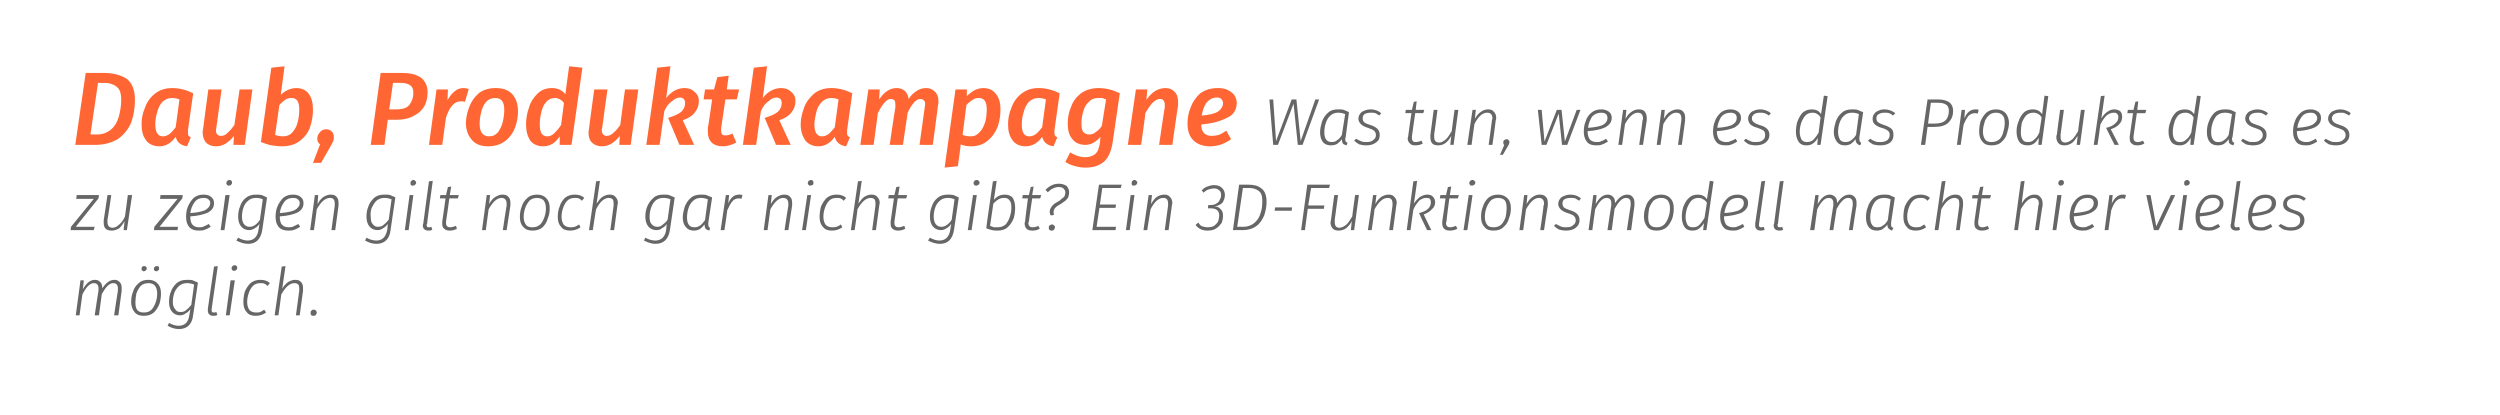 <?xml version="1.0" standalone="no"?><!DOCTYPE svg PUBLIC "-//W3C//DTD SVG 1.1//EN" "http://www.w3.org/Graphics/SVG/1.1/DTD/svg11.dtd"><svg xmlns="http://www.w3.org/2000/svg" version="1.1" width="528px" height="87.7px" viewBox="0 0 528 87.7"><desc>Daub, Produktkampagne Was tun, wenn es das Produkt das es zu zeigen gilt noch gar nicht gibt? Ein 3D Funktionsmodell ...</desc><defs/><g id="Polygon55642"><path d="m24.2 59.1c.5 0 .8.2 1.1.5c.3.3.4.7.4 1.3c0 .1 0 .3 0 .5c0-.04-.7 5.2-.7 5.2l-.9 0c0 0 .77-5.17.8-5.2c0-.2 0-.3 0-.5c0-.7-.3-1.1-1-1.1c-.4 0-.8.2-1.2.6c-.4.4-.8 1-1.2 1.7c-.02.05-.6 4.5-.6 4.5l-.9 0c0 0 .77-5.17.8-5.2c0-.2 0-.3 0-.5c0-.7-.3-1.1-1-1.1c-.4 0-.8.2-1.2.6c-.4.4-.8 1-1.2 1.8c-.02-.01-.6 4.4-.6 4.4l-.8 0l1-7.4l.7 0c0 0-.21 1.85-.2 1.9c.8-1.4 1.6-2 2.6-2c.5 0 .8.2 1.1.5c.3.3.4.7.4 1.3c.8-1.2 1.6-1.8 2.6-1.8c0 0 0 0 0 0zm6.2 7.6c-.9 0-1.5-.2-2-.8c-.4-.5-.7-1.2-.7-2.1c0-.7.1-1.5.4-2.2c.2-.7.6-1.3 1.2-1.8c.5-.5 1.2-.7 2.1-.7c.8 0 1.5.3 1.9.8c.5.5.7 1.2.7 2.1c0 .7-.1 1.4-.3 2.1c-.3.8-.7 1.4-1.2 1.9c-.6.5-1.3.7-2.1.7c0 0 0 0 0 0zm0-.7c.7 0 1.2-.2 1.6-.6c.4-.4.7-1 .9-1.6c.2-.6.3-1.2.3-1.8c0-.8-.2-1.3-.5-1.7c-.3-.3-.7-.5-1.3-.5c-.7 0-1.3.2-1.7.6c-.4.5-.7 1-.9 1.6c-.1.6-.2 1.2-.2 1.8c0 .8.1 1.3.4 1.7c.4.4.8.5 1.4.5c0 0 0 0 0 0zm0-8.7c-.2 0-.3-.1-.4-.2c-.1 0-.1-.2-.1-.3c0-.2 0-.3.1-.4c.1-.2.3-.2.5-.2c.1 0 .2 0 .3.1c.1.1.2.2.2.4c0 .2-.1.3-.2.4c-.1.1-.3.2-.4.2c0 0 0 0 0 0zm2.6 0c-.1 0-.3-.1-.4-.2c-.1 0-.1-.2-.1-.3c0-.2 0-.3.2-.4c.1-.2.2-.2.4-.2c.2 0 .3 0 .4.1c.1.1.1.2.1.4c0 .2 0 .3-.2.4c-.1.1-.2.2-.4.2c0 0 0 0 0 0zm6.5 1.8c.4 0 .9 0 1.2.1c.4.2.8.3 1.1.5c0 0-1 6.8-1 6.8c-.2 2-1.3 3-3 3c-.9 0-1.7-.3-2.4-.7c0 0 .3-.6.3-.6c.7.4 1.4.6 2 .6c1.4 0 2.1-.8 2.3-2.3c0 0 .2-1.2.2-1.2c-.3.4-.6.7-1 .9c-.4.3-.8.4-1.2.4c-.7 0-1.3-.3-1.7-.8c-.4-.5-.6-1.2-.6-2c0-.8.1-1.5.4-2.2c.2-.7.7-1.3 1.2-1.8c.6-.5 1.3-.7 2.2-.7c0 0 0 0 0 0zm0 .7c-.7 0-1.2.2-1.7.6c-.4.4-.8.9-1 1.5c-.2.6-.3 1.2-.3 1.9c0 .7.2 1.2.5 1.5c.2.4.6.6 1.1.6c.5 0 .9-.1 1.2-.4c.4-.3.7-.6 1.1-1.1c0 0 .6-4.3.6-4.3c-.5-.2-1-.3-1.5-.3c0 0 0 0 0 0zm5.2 5.5c0 .1 0 .1 0 .2c0 .2 0 .3.1.4c.1.1.2.1.3.1c.2 0 .4 0 .6-.1c0 0 .2.6.2.6c-.3.2-.6.2-.9.2c-.3 0-.6-.1-.8-.3c-.2-.2-.3-.4-.3-.8c0-.1 0-.2 0-.4c0 .01 1.3-8.9 1.3-8.9l.8-.1c0 0-1.32 9.14-1.3 9.1zm4.9-6.1l-1.1 7.4l-.8 0l1-7.4l.9 0zm-.1-2c-.2 0-.3 0-.4-.1c-.1-.1-.2-.3-.2-.4c0-.2.1-.4.2-.5c.1-.1.3-.2.5-.2c.1 0 .3.1.4.2c.1.1.1.2.1.4c0 .1 0 .3-.2.4c-.1.1-.2.2-.4.2c0 0 0 0 0 0zm5.5 1.9c.8 0 1.5.2 2 .7c0 0-.5.6-.5.6c-.2-.2-.4-.4-.7-.5c-.2-.1-.5-.1-.8-.1c-.7 0-1.2.2-1.6.6c-.4.4-.7 1-.9 1.6c-.2.6-.3 1.2-.3 1.8c0 .7.2 1.3.5 1.7c.3.3.8.5 1.3.5c.4 0 .7 0 1-.1c.2-.1.5-.3.8-.5c0 0 .4.6.4.6c-.7.5-1.4.7-2.2.7c-.8 0-1.5-.2-1.9-.8c-.5-.5-.7-1.2-.7-2.1c0-.7.1-1.5.3-2.2c.3-.7.7-1.3 1.2-1.8c.6-.5 1.3-.7 2.1-.7c0 0 0 0 0 0zm7.3 0c.6 0 1 .1 1.3.5c.3.3.4.7.4 1.3c0 .1 0 .3 0 .5c0-.02-.7 5.2-.7 5.2l-.8 0c0 0 .69-5.17.7-5.2c0-.1 0-.2 0-.4c0-.5-.1-.8-.2-.9c-.2-.2-.5-.3-.8-.3c-1 0-1.9.8-2.8 2.4c.04-.01-.6 4.4-.6 4.4l-.8 0l1.5-10.3l.8-.1c0 0-.7 4.83-.7 4.8c.3-.6.8-1.1 1.2-1.4c.5-.3 1-.5 1.5-.5c0 0 0 0 0 0zm3.9 7.6c-.2 0-.4 0-.5-.2c-.1-.1-.1-.2-.1-.4c0-.2 0-.4.2-.5c.1-.2.3-.2.5-.2c.2 0 .3 0 .4.2c.1.1.2.2.2.4c0 .2-.1.4-.2.5c-.2.2-.3.2-.5.2c0 0 0 0 0 0z" stroke="none" fill="#666666"/></g><g id="Polygon55641"><path d="m20.9 41.2l-.1.7l-4.8 6l4 0l-.2.7l-4.9 0l.1-.7l4.8-5.9l-3.7 0l.1-.8l4.7 0zm2.7 7.5c-.5 0-1-.1-1.3-.4c-.3-.3-.4-.8-.4-1.3c0-.2 0-.4 0-.5c.03-.04.8-5.3.8-5.3l.8 0c0 0-.76 5.23-.8 5.2c0 .1 0 .3 0 .5c0 .8.4 1.2 1.1 1.2c.5 0 1-.3 1.4-.7c.5-.4.9-1 1.2-1.7c.01.03.6-4.5.6-4.5l.9 0l-1.1 7.4l-.7 0c0 0 .24-1.89.2-1.9c-.3.6-.7 1.1-1.1 1.5c-.5.3-1 .5-1.6.5c0 0 0 0 0 0zm15-7.5l-.1.7l-4.8 6l3.9 0l-.1.7l-5 0l.1-.7l4.9-5.9l-3.7 0l.1-.8l4.7 0zm6.6 1.7c0 .9-.4 1.5-1.3 2c-.9.4-2.1.7-3.7.8c0 0 0 .1 0 .1c0 .7.1 1.3.5 1.7c.3.3.7.5 1.3.5c.4 0 .8 0 1.1-.2c.3-.1.6-.3 1-.5c0 0 .4.6.4.6c-.4.2-.8.5-1.2.6c-.4.2-.9.2-1.3.2c-.9 0-1.5-.2-2-.7c-.5-.6-.7-1.3-.7-2.2c0-.8.1-1.5.4-2.2c.3-.7.7-1.3 1.2-1.8c.6-.5 1.3-.7 2.1-.7c.7 0 1.3.2 1.6.5c.4.3.6.7.6 1.3c0 0 0 0 0 0zm-2.2-1.1c-.8 0-1.5.3-1.9.9c-.5.7-.8 1.4-.9 2.3c1.4-.1 2.4-.3 3.1-.6c.7-.4 1.1-.9 1.1-1.5c0-.3-.1-.6-.4-.8c-.2-.2-.5-.3-1-.3c0 0 0 0 0 0zm5.5-.6l-1.1 7.4l-.8 0l1-7.4l.9 0zm-.1-2c-.2 0-.3 0-.4-.1c-.1-.1-.2-.3-.2-.4c0-.2.1-.4.2-.5c.1-.1.3-.2.5-.2c.1 0 .3.1.4.2c.1.1.1.2.1.4c0 .1 0 .3-.2.4c-.1.1-.2.2-.4.2c0 0 0 0 0 0zm5.7 1.9c.4 0 .8 0 1.2.1c.4.2.7.3 1.1.5c0 0-1 6.8-1 6.8c-.3 2-1.3 3-3 3c-.9 0-1.7-.3-2.5-.7c0 0 .4-.6.4-.6c.7.4 1.4.6 2 .6c1.3 0 2.1-.8 2.3-2.3c0 0 .2-1.2.2-1.2c-.3.4-.6.7-1 .9c-.4.3-.8.4-1.2.4c-.7 0-1.3-.3-1.7-.8c-.4-.5-.6-1.2-.6-2c0-.8.1-1.5.4-2.2c.2-.7.6-1.3 1.2-1.8c.6-.5 1.3-.7 2.2-.7c0 0 0 0 0 0zm0 .7c-.7 0-1.3.2-1.7.6c-.5.4-.8.9-1 1.5c-.2.6-.3 1.2-.3 1.9c0 .7.2 1.2.4 1.5c.3.4.7.6 1.2.6c.4 0 .8-.1 1.2-.4c.4-.3.7-.6 1-1.1c0 0 .6-4.3.6-4.3c-.4-.2-.9-.3-1.4-.3c0 0 0 0 0 0zm10 1.1c0 .9-.4 1.5-1.3 2c-.9.4-2.1.7-3.7.8c0 0 0 .1 0 .1c0 .7.1 1.3.5 1.7c.3.3.7.5 1.3.5c.4 0 .8 0 1.1-.2c.3-.1.6-.3 1-.5c0 0 .4.6.4.6c-.4.2-.8.5-1.2.6c-.4.2-.9.2-1.3.2c-.9 0-1.5-.2-2-.7c-.5-.6-.7-1.3-.7-2.2c0-.8.1-1.5.4-2.2c.3-.7.7-1.3 1.2-1.8c.6-.5 1.3-.7 2.1-.7c.7 0 1.3.2 1.6.5c.4.3.6.7.6 1.3c0 0 0 0 0 0zm-2.2-1.1c-.8 0-1.5.3-1.9.9c-.5.7-.8 1.4-.9 2.3c1.4-.1 2.4-.3 3.1-.6c.7-.4 1.1-.9 1.1-1.5c0-.3-.1-.6-.4-.8c-.2-.2-.5-.3-1-.3c0 0 0 0 0 0zm7.9-.7c.6 0 1 .1 1.3.5c.3.3.4.7.4 1.3c0 .1 0 .3 0 .5c0 0-.7 5.2-.7 5.2l-.8 0c0 0 .69-5.17.7-5.2c0-.1 0-.2 0-.4c0-.8-.3-1.2-1-1.2c-1 0-1.9.8-2.8 2.4c.04-.01-.6 4.4-.6 4.4l-.8 0l1-7.4l.7 0c0 0-.15 1.87-.1 1.9c.3-.7.8-1.2 1.2-1.5c.5-.3 1-.5 1.5-.5c0 0 0 0 0 0zm11.4 0c.4 0 .9 0 1.2.1c.4.2.8.3 1.1.5c0 0-1 6.8-1 6.8c-.2 2-1.3 3-3 3c-.9 0-1.7-.3-2.4-.7c0 0 .3-.6.3-.6c.7.4 1.4.6 2.1.6c1.3 0 2-.8 2.3-2.3c0 0 .1-1.2.1-1.2c-.3.4-.6.7-1 .9c-.4.3-.8.4-1.2.4c-.7 0-1.3-.3-1.7-.8c-.4-.5-.6-1.2-.6-2c0-.8.1-1.5.4-2.2c.2-.7.7-1.3 1.2-1.8c.6-.5 1.3-.7 2.2-.7c0 0 0 0 0 0zm0 .7c-.7 0-1.2.2-1.7.6c-.4.4-.7.9-1 1.5c-.2.6-.3 1.2-.2 1.9c0 .7.1 1.2.4 1.5c.3.4.6.6 1.1.6c.5 0 .9-.1 1.2-.4c.4-.3.7-.6 1.1-1.1c0 0 .6-4.3.6-4.3c-.5-.2-1-.3-1.5-.3c0 0 0 0 0 0zm6.1-.6l-1 7.4l-.8 0l1-7.4l.8 0zm-.1-2c-.1 0-.3 0-.4-.1c-.1-.1-.1-.3-.1-.4c0-.2 0-.4.2-.5c.1-.1.2-.2.4-.2c.2 0 .3.1.4.2c.1.1.2.2.2.4c0 .1-.1.3-.2.4c-.1.1-.3.2-.5.2c0 0 0 0 0 0zm3 8.1c-.1.1-.1.1-.1.2c0 .2.1.3.1.4c.1.1.2.1.4.1c.2 0 .3 0 .5-.1c0 0 .2.6.2.6c-.3.2-.5.2-.8.2c-.4 0-.7-.1-.9-.3c-.2-.2-.3-.4-.3-.8c0-.1 0-.2.1-.4c-.03.01 1.2-8.9 1.2-8.9l.8-.1c0 0-1.25 9.14-1.2 9.1zm4-.5c0 .1 0 .2 0 .3c0 .6.3.9.9.9c.3 0 .7-.1 1.2-.3c0 0 .2.6.2.6c-.5.3-1 .4-1.5.4c-.5 0-.9-.1-1.2-.4c-.3-.2-.4-.6-.4-1.1c0-.1 0-.2 0-.4c.03-.04.7-4.9.7-4.9l-1.2 0l.1-.7l1.2 0l.4-1.7l.7-.1l-.3 1.8l1.9 0l-.2.7l-1.8 0c0 0-.66 4.86-.7 4.9zm11.9-5.7c.5 0 1 .1 1.3.5c.3.3.4.7.4 1.3c0 .1 0 .3 0 .5c-.02 0-.8 5.2-.8 5.2l-.8 0c0 0 .76-5.17.8-5.2c0-.1 0-.2 0-.4c0-.8-.4-1.2-1.1-1.2c-.9 0-1.8.8-2.7 2.4c.01-.01-.6 4.4-.6 4.4l-.8 0l1-7.4l.7 0c0 0-.18 1.87-.2 1.9c.4-.7.8-1.2 1.3-1.5c.5-.3 1-.5 1.5-.5c0 0 0 0 0 0zm6.4 7.6c-.9 0-1.5-.2-2-.8c-.5-.5-.7-1.2-.7-2.1c0-.7.1-1.5.4-2.2c.2-.7.6-1.3 1.2-1.8c.5-.5 1.2-.7 2.1-.7c.8 0 1.5.3 1.9.8c.5.5.7 1.2.7 2.1c0 .7-.1 1.4-.4 2.1c-.2.8-.6 1.4-1.1 1.9c-.6.5-1.3.7-2.1.7c0 0 0 0 0 0zm0-.7c.6 0 1.2-.2 1.6-.6c.4-.4.7-1 .9-1.6c.2-.6.3-1.2.3-1.8c0-.8-.2-1.3-.5-1.7c-.3-.3-.8-.5-1.4-.5c-.6 0-1.2.2-1.6.6c-.4.5-.7 1-.9 1.6c-.2.6-.3 1.2-.3 1.8c0 .8.2 1.3.5 1.7c.3.4.8.5 1.4.5c0 0 0 0 0 0zm8.9-6.9c.8 0 1.5.2 2 .7c0 0-.5.6-.5.6c-.2-.2-.4-.4-.7-.5c-.2-.1-.5-.1-.8-.1c-.7 0-1.2.2-1.6.6c-.4.4-.7 1-.9 1.6c-.2.6-.3 1.2-.3 1.8c0 .7.2 1.3.5 1.7c.3.3.8.5 1.3.5c.4 0 .7 0 1-.1c.3-.1.6-.3.9-.5c0 0 .3.6.3.6c-.7.5-1.4.7-2.2.7c-.8 0-1.5-.2-1.9-.8c-.5-.5-.7-1.2-.7-2.1c0-.7.1-1.5.4-2.2c.2-.7.6-1.3 1.1-1.8c.6-.5 1.3-.7 2.1-.7c0 0 0 0 0 0zm7.3 0c.6 0 1 .1 1.3.5c.3.3.5.7.5 1.3c0 .1-.1.3-.1.5c.01-.02-.7 5.2-.7 5.2l-.8 0c0 0 .7-5.17.7-5.2c0-.1 0-.2 0-.4c0-.5-.1-.8-.2-.9c-.2-.2-.5-.3-.8-.3c-1 0-1.9.8-2.7 2.4c-.05-.01-.7 4.4-.7 4.4l-.8 0l1.5-10.3l.8-.1c0 0-.68 4.83-.7 4.8c.4-.6.8-1.1 1.2-1.4c.5-.3 1-.5 1.5-.5c0 0 0 0 0 0zm11.4 0c.5 0 .9 0 1.2.1c.4.2.8.3 1.2.5c0 0-1 6.8-1 6.8c-.3 2-1.3 3-3.1 3c-.8 0-1.6-.3-2.4-.7c0 0 .3-.6.3-.6c.7.4 1.4.6 2.1.6c1.3 0 2.1-.8 2.3-2.3c0 0 .1-1.2.1-1.2c-.2.4-.6.7-1 .9c-.3.3-.7.4-1.2.4c-.7 0-1.3-.3-1.7-.8c-.4-.5-.6-1.2-.6-2c0-.8.1-1.5.4-2.2c.3-.7.7-1.3 1.3-1.8c.5-.5 1.2-.7 2.1-.7c0 0 0 0 0 0zm0 .7c-.7 0-1.2.2-1.7.6c-.4.4-.7.9-.9 1.5c-.2.6-.3 1.2-.3 1.9c0 .7.1 1.2.4 1.5c.3.4.7.6 1.2.6c.4 0 .8-.1 1.1-.4c.4-.3.8-.6 1.1-1.1c0 0 .6-4.3.6-4.3c-.4-.2-.9-.3-1.5-.3c0 0 0 0 0 0zm7.9-.7c.5 0 .9 0 1.2.1c.4.2.8.3 1.2.5c0 0-.8 5.3-.8 5.3c0 .1 0 .2 0 .4c0 .2 0 .3.1.5c0 .1.2.2.3.2c0 0-.2.6-.2.6c-.3-.1-.6-.2-.8-.4c-.1-.2-.2-.5-.2-.9c-.3.4-.6.7-1 1c-.4.2-.8.3-1.2.3c-.8 0-1.3-.2-1.7-.7c-.5-.5-.7-1.2-.7-2.1c0-.7.2-1.5.4-2.2c.3-.8.7-1.4 1.3-1.9c.5-.5 1.3-.7 2.1-.7c0 0 0 0 0 0zm0 .7c-.6 0-1.2.2-1.6.6c-.5.4-.8 1-1 1.6c-.2.6-.3 1.3-.3 1.9c0 .7.1 1.2.4 1.6c.3.4.7.5 1.2.5c.4 0 .8-.1 1.2-.4c.3-.2.6-.6 1-1.1c0 0 .6-4.4.6-4.4c-.5-.2-.9-.3-1.5-.3c0 0 0 0 0 0zm8.1-.7c.3 0 .5 0 .7.1c0 0-.2.8-.2.8c-.2-.1-.4-.1-.6-.1c-.5 0-1 .2-1.3.6c-.4.4-.7 1.1-1.1 1.9c.04 0-.6 4.2-.6 4.2l-.8 0l1.1-7.4l.7 0c0 0-.22 1.83-.2 1.8c.5-1.3 1.3-1.9 2.3-1.9c0 0 0 0 0 0zm9.5 0c.5 0 1 .1 1.3.5c.3.3.4.7.4 1.3c0 .1 0 .3 0 .5c-.02 0-.8 5.2-.8 5.2l-.8 0c0 0 .76-5.17.8-5.2c0-.1 0-.2 0-.4c0-.8-.4-1.2-1.1-1.2c-.9 0-1.8.8-2.7 2.4c.01-.01-.6 4.4-.6 4.4l-.8 0l1-7.4l.7 0c0 0-.18 1.87-.2 1.9c.4-.7.8-1.2 1.3-1.5c.5-.3 1-.5 1.5-.5c0 0 0 0 0 0zm5.7.1l-1.1 7.4l-.8 0l1.1-7.4l.8 0zm-.1-2c-.2 0-.3 0-.4-.1c-.1-.1-.2-.3-.2-.4c0-.2.1-.4.2-.5c.1-.1.3-.2.5-.2c.1 0 .3.1.4.2c.1.1.1.2.1.4c0 .1 0 .3-.1.4c-.2.1-.3.2-.5.2c0 0 0 0 0 0zm5.5 1.9c.8 0 1.5.2 2 .7c0 0-.5.6-.5.6c-.2-.2-.4-.4-.7-.5c-.2-.1-.5-.1-.8-.1c-.7 0-1.2.2-1.6.6c-.4.4-.7 1-.9 1.6c-.2.6-.3 1.2-.3 1.8c0 .7.2 1.3.5 1.7c.3.3.8.5 1.3.5c.4 0 .7 0 1-.1c.3-.1.6-.3.9-.5c0 0 .3.6.3.6c-.7.5-1.4.7-2.2.7c-.8 0-1.5-.2-1.9-.8c-.5-.5-.7-1.2-.7-2.1c0-.7.1-1.5.3-2.2c.3-.7.7-1.3 1.2-1.8c.6-.5 1.3-.7 2.1-.7c0 0 0 0 0 0zm7.3 0c.6 0 1 .1 1.3.5c.3.3.5.7.5 1.3c0 .1-.1.3-.1.5c.01-.02-.7 5.2-.7 5.2l-.8 0c0 0 .7-5.17.7-5.2c0-.1 0-.2 0-.4c0-.5-.1-.8-.2-.9c-.2-.2-.5-.3-.8-.3c-1 0-1.9.8-2.8 2.4c.05-.01-.6 4.4-.6 4.4l-.8 0l1.5-10.3l.8-.1c0 0-.68 4.83-.7 4.8c.4-.6.8-1.1 1.2-1.4c.5-.3 1-.5 1.5-.5c0 0 0 0 0 0zm4.9 5.7c0 .1 0 .2 0 .3c0 .6.3.9.9.9c.3 0 .7-.1 1.2-.3c0 0 .2.6.2.6c-.5.3-1 .4-1.5.4c-.5 0-.9-.1-1.2-.4c-.3-.2-.4-.6-.4-1.1c0-.1 0-.2 0-.4c.02-.04.7-4.9.7-4.9l-1.2 0l.1-.7l1.2 0l.4-1.7l.7-.1l-.3 1.8l1.9 0l-.2.7l-1.8 0c0 0-.67 4.86-.7 4.9zm11.3-5.7c.4 0 .8 0 1.2.1c.4.2.7.3 1.1.5c0 0-1 6.8-1 6.8c-.3 2-1.3 3-3 3c-.9 0-1.7-.3-2.5-.7c0 0 .4-.6.4-.6c.7.4 1.4.6 2 .6c1.3 0 2.1-.8 2.3-2.3c0 0 .2-1.2.2-1.2c-.3.4-.6.7-1 .9c-.4.3-.8.4-1.2.4c-.7 0-1.3-.3-1.7-.8c-.4-.5-.6-1.2-.6-2c0-.8.1-1.5.4-2.2c.2-.7.6-1.3 1.2-1.8c.6-.5 1.3-.7 2.2-.7c0 0 0 0 0 0zm0 .7c-.7 0-1.3.2-1.7.6c-.5.4-.8.9-1 1.5c-.2.6-.3 1.2-.3 1.9c0 .7.2 1.2.4 1.5c.3.4.7.6 1.2.6c.4 0 .8-.1 1.2-.4c.4-.3.7-.6 1-1.1c0 0 .6-4.3.6-4.3c-.4-.2-.9-.3-1.4-.3c0 0 0 0 0 0zm6.1-.6l-1.1 7.4l-.8 0l1.1-7.4l.8 0zm-.1-2c-.2 0-.3 0-.4-.1c-.1-.1-.2-.3-.2-.4c0-.2.1-.4.2-.5c.1-.1.3-.2.5-.2c.2 0 .3.1.4.2c.1.1.2.2.2.4c0 .1-.1.3-.2.4c-.2.1-.3.2-.5.2c0 0 0 0 0 0zm6 1.9c.7 0 1.3.2 1.7.7c.3.5.5 1.2.5 2.1c0 .7-.1 1.5-.3 2.2c-.3.7-.7 1.4-1.3 1.9c-.5.5-1.3.7-2.1.7c-.4 0-.8 0-1.2-.1c-.3-.1-.8-.2-1.2-.4c-.05.05 1.4-9.9 1.4-9.9l.8-.1c0 0-.57 3.96-.6 4c.7-.8 1.5-1.1 2.3-1.1c0 0 0 0 0 0zm-.1.7c-.5 0-.9.1-1.2.3c-.4.2-.7.5-1.1.9c0 0-.7 4.7-.7 4.7c.3.1.5.2.8.3c.2 0 .5 0 .8 0c.7 0 1.2-.2 1.7-.6c.4-.5.7-1 .9-1.7c.2-.6.3-1.2.3-1.9c0-.7-.1-1.2-.4-1.5c-.3-.4-.6-.5-1.1-.5c0 0 0 0 0 0zm5.2 5c-.1.1-.1.2-.1.3c0 .6.3.9.9.9c.4 0 .8-.1 1.2-.3c0 0 .3.6.3.6c-.5.3-1 .4-1.6.4c-.5 0-.9-.1-1.2-.4c-.2-.2-.4-.6-.4-1.1c0-.1 0-.2.1-.4c-.04-.04.6-4.9.6-4.9l-1.2 0l.1-.7l1.3 0l.4-1.7l.6-.1l-.3 1.8l1.9 0l-.2.7l-1.7 0c0 0-.73 4.86-.7 4.9zm6.4-8c.6 0 1.2.2 1.6.5c.3.4.5.8.5 1.3c0 .4-.1.8-.2 1.1c-.2.3-.4.5-.6.7c-.3.2-.6.4-1 .7c-.3.2-.6.3-.8.5c-.2.1-.3.3-.5.5c-.1.2-.2.5-.2.7c0 .2.1.4.1.6c0 0-.7.1-.7.1c-.1-.2-.2-.5-.2-.7c0-.4.1-.7.3-1c.1-.2.3-.4.5-.6c.2-.2.5-.4.9-.6c.4-.2.6-.4.8-.6c.2-.1.4-.3.6-.5c.1-.3.2-.5.2-.9c0-.3-.2-.6-.4-.8c-.2-.2-.6-.3-1-.3c-.4 0-.8.1-1.2.3c-.3.1-.7.4-1.1.8c0 0-.5-.5-.5-.5c.4-.4.9-.8 1.4-1c.4-.2.9-.3 1.5-.3c0 0 0 0 0 0zm-1.6 9.9c-.2 0-.3 0-.4-.1c-.2-.2-.2-.3-.2-.5c0-.2 0-.4.2-.5c.1-.1.3-.2.5-.2c.2 0 .3.1.4.2c.2.1.2.2.2.4c0 .2-.1.4-.2.5c-.1.2-.3.2-.5.2c0 0 0 0 0 0zm14.8-9.7l-.2.7l-3.9 0l-.5 3.5l3.4 0l-.1.7l-3.4 0l-.6 4l4.1 0l-.1.7l-4.9 0l1.4-9.6l4.8 0zm2.7 2.2l-1 7.4l-.8 0l1-7.4l.8 0zm-.1-2c-.1 0-.3 0-.4-.1c-.1-.1-.1-.3-.1-.4c0-.2 0-.4.2-.5c.1-.1.2-.2.4-.2c.2 0 .3.1.4.2c.1.1.2.2.2.4c0 .1-.1.3-.2.4c-.1.1-.3.2-.5.2c0 0 0 0 0 0zm6.3 1.9c.6 0 1 .1 1.3.5c.3.3.5.7.5 1.3c0 .1-.1.3-.1.5c.02 0-.7 5.2-.7 5.2l-.8 0c0 0 .71-5.17.7-5.2c0-.1 0-.2 0-.4c0-.8-.3-1.2-1-1.2c-1 0-1.9.8-2.7 2.4c-.04-.01-.7 4.4-.7 4.4l-.8 0l1.1-7.4l.7 0c0 0-.23 1.87-.2 1.9c.4-.7.8-1.2 1.2-1.5c.5-.3 1-.5 1.5-.5c0 0 0 0 0 0zm10.6-2c.8 0 1.3.2 1.7.6c.4.4.6.9.6 1.5c0 .6-.2 1.1-.5 1.6c-.4.4-1 .7-1.7.8c.6 0 1 .2 1.3.6c.4.3.5.8.5 1.4c0 .5-.1 1-.3 1.5c-.3.4-.6.8-1.1 1.1c-.5.4-1.2.5-1.9.5c-1.1 0-1.9-.4-2.5-1.2c0 0 .6-.5.6-.5c.2.4.5.7.8.8c.4.1.7.2 1.1.2c.6 0 1.1-.1 1.4-.3c.4-.3.7-.6.9-1c.1-.4.2-.8.2-1.2c0-1-.6-1.5-1.8-1.5c0-.01-.6 0-.6 0l.1-.7c0 0 .5.03.5 0c.5 0 .9-.1 1.2-.3c.3-.2.6-.4.7-.8c.2-.3.3-.6.3-1c0-.4-.1-.8-.4-1c-.3-.3-.7-.4-1.1-.4c-.4 0-.8.1-1.1.2c-.4.1-.8.4-1.1.7c0 0-.4-.5-.4-.5c.4-.4.8-.7 1.2-.8c.5-.2.9-.3 1.4-.3c0 0 0 0 0 0zm7.2-.1c1.2 0 2.1.2 2.8.8c.7.5 1.1 1.4 1.1 2.8c0 1-.2 2-.5 2.9c-.4.9-.9 1.7-1.6 2.2c-.8.6-1.8.9-2.9.9c-.04-.03-2.1 0-2.1 0l1.3-9.6l1.9 0c0 0 .01-.02 0 0zm-1.1.7l-1.2 8.2c0 0 1.27-.03 1.3 0c.9 0 1.7-.3 2.3-.8c.6-.5 1.1-1.2 1.3-2c.3-.8.4-1.6.4-2.6c0-1.1-.2-1.8-.8-2.2c-.5-.4-1.2-.6-2.1-.6c-.04-.02-1.2 0-1.2 0zm6.7 4.8l.1-.7l3.6 0l-.1.7l-3.6 0zm11.7-5.5l-.2.7l-3.8 0l-.6 3.7l3.4 0l-.1.7l-3.4 0l-.6 4.5l-.8 0l1.3-9.6l4.8 0zm1.9 9.7c-.6 0-1-.1-1.3-.4c-.3-.3-.5-.8-.5-1.3c0-.2.1-.4.1-.5c-.02-.04.7-5.3.7-5.3l.8 0c0 0-.71 5.23-.7 5.2c0 .1 0 .3 0 .5c0 .8.3 1.2 1 1.2c.5 0 1-.3 1.5-.7c.4-.4.8-1 1.2-1.7c-.04.03.6-4.5.6-4.5l.8 0l-1 7.4l-.7 0c0 0 .19-1.89.2-1.9c-.3.6-.7 1.1-1.2 1.5c-.4.3-1 .5-1.5.5c0 0 0 0 0 0zm10.4-7.6c.6 0 1 .1 1.3.5c.3.3.5.7.5 1.3c0 .1-.1.3-.1.5c.01 0-.7 5.2-.7 5.2l-.8 0c0 0 .7-5.17.7-5.2c0-.1 0-.2 0-.4c0-.8-.3-1.2-1-1.2c-1 0-1.9.8-2.8 2.4c.05-.01-.6 4.4-.6 4.4l-.8 0l1.1-7.4l.7 0c0 0-.24 1.87-.2 1.9c.3-.7.8-1.2 1.2-1.5c.5-.3 1-.5 1.5-.5c0 0 0 0 0 0zm5.4 1.9c.4-.6.9-1.1 1.3-1.4c.5-.3 1-.5 1.5-.5c.5 0 .9.1 1.2.4c.3.3.5.7.5 1.2c0 .6-.2 1.1-.7 1.5c-.4.5-1 .8-1.7 1.1c-.05-.03 1.6 3.3 1.6 3.3l-.9 0c0 0-1.74-3.59-1.7-3.6c.8-.2 1.5-.5 1.9-.9c.4-.4.6-.8.6-1.4c0-.3-.1-.5-.2-.7c-.2-.2-.5-.2-.8-.2c-.5 0-1 .2-1.5.6c-.4.5-.9 1.1-1.2 1.9c-.03 0-.6 4.3-.6 4.3l-.8 0l1.4-10.3l.8-.1c0 0-.65 4.84-.7 4.8zm6.9 3.8c-.1.1-.1.2-.1.3c0 .6.3.9.9.9c.3 0 .7-.1 1.2-.3c0 0 .3.6.3.6c-.5.3-1.1.4-1.6.4c-.5 0-.9-.1-1.2-.4c-.2-.2-.4-.6-.4-1.1c0-.1 0-.2 0-.4c.04-.04.7-4.9.7-4.9l-1.2 0l.1-.7l1.2 0l.4-1.7l.7-.1l-.3 1.8l1.9 0l-.2.7l-1.8 0c0 0-.65 4.86-.6 4.9zm5.5-5.6l-1.1 7.4l-.8 0l1.1-7.4l.8 0zm-.1-2c-.2 0-.3 0-.4-.1c-.1-.1-.2-.3-.2-.4c0-.2.1-.4.2-.5c.2-.1.3-.2.5-.2c.2 0 .3.1.4.2c.1.1.2.2.2.4c0 .1-.1.3-.2.4c-.2.1-.3.2-.5.2c0 0 0 0 0 0zm4.5 9.5c-.8 0-1.5-.2-1.9-.8c-.5-.5-.7-1.2-.7-2.1c0-.7.1-1.5.4-2.2c.2-.7.6-1.3 1.1-1.8c.6-.5 1.3-.7 2.1-.7c.9 0 1.5.3 2 .8c.5.5.7 1.2.7 2.1c0 .7-.1 1.4-.4 2.1c-.2.8-.6 1.4-1.2 1.9c-.5.5-1.2.7-2.1.7c0 0 0 0 0 0zm.1-.7c.6 0 1.2-.2 1.6-.6c.4-.4.7-1 .9-1.6c.1-.6.2-1.2.2-1.8c0-.8-.1-1.3-.4-1.7c-.3-.3-.8-.5-1.4-.5c-.6 0-1.2.2-1.6.6c-.4.5-.7 1-.9 1.6c-.2.6-.3 1.2-.3 1.8c0 .8.2 1.3.5 1.7c.3.4.8.5 1.4.5c0 0 0 0 0 0zm9.7-6.9c.5 0 1 .1 1.3.5c.3.3.4.7.4 1.3c0 .1 0 .3 0 .5c-.04 0-.8 5.2-.8 5.2l-.8 0c0 0 .75-5.17.7-5.2c.1-.1.1-.2.1-.4c0-.8-.4-1.2-1.1-1.2c-.9 0-1.8.8-2.7 2.4c-.01-.01-.6 4.4-.6 4.4l-.8 0l1-7.4l.7 0c0 0-.19 1.87-.2 1.9c.4-.7.8-1.2 1.3-1.5c.4-.3.9-.5 1.5-.5c0 0 0 0 0 0zm6.5 0c.9 0 1.6.3 2.2.8c0 0-.4.5-.4.5c-.3-.2-.6-.4-.8-.5c-.3-.1-.7-.1-1-.1c-.5 0-1 .1-1.3.3c-.3.2-.4.5-.4.9c0 .3.1.6.3.8c.2.2.7.4 1.3.6c.7.2 1.2.5 1.5.8c.3.3.5.7.5 1.3c0 .7-.3 1.2-.8 1.6c-.5.4-1.2.6-2 .6c-.6 0-1.1-.1-1.5-.2c-.4-.2-.8-.5-1.1-.8c0 0 .4-.4.4-.4c.4.2.7.4 1 .5c.4.2.7.2 1.2.2c.6 0 1.1-.1 1.4-.4c.4-.3.6-.6.6-1.1c0-.4-.2-.7-.4-.9c-.2-.2-.7-.4-1.3-.6c-.7-.2-1.2-.5-1.5-.8c-.3-.3-.5-.7-.5-1.1c0-.4.1-.7.3-1c.2-.3.5-.6.9-.7c.4-.2.9-.3 1.4-.3c0 0 0 0 0 0zm12 0c.5 0 .9.2 1.1.5c.3.3.4.7.4 1.3c0 .1 0 .3 0 .5c0-.04-.7 5.2-.7 5.2l-.9 0c0 0 .77-5.17.8-5.2c0-.2 0-.3 0-.5c0-.7-.3-1.1-1-1.1c-.4 0-.8.2-1.2.6c-.4.4-.8 1-1.2 1.7c-.02.05-.6 4.5-.6 4.5l-.9 0c0 0 .77-5.17.8-5.2c0-.2 0-.3 0-.5c0-.7-.3-1.1-1-1.1c-.4 0-.8.2-1.2.6c-.4.4-.8 1-1.2 1.8c-.02-.01-.6 4.4-.6 4.4l-.8 0l1-7.4l.7 0c0 0-.21 1.85-.2 1.9c.8-1.4 1.6-2 2.6-2c.5 0 .8.2 1.1.5c.3.3.4.7.4 1.3c.8-1.2 1.6-1.8 2.6-1.8c0 0 0 0 0 0zm6.2 7.6c-.9 0-1.5-.2-2-.8c-.4-.5-.7-1.2-.7-2.1c0-.7.1-1.5.4-2.2c.2-.7.6-1.3 1.2-1.8c.5-.5 1.2-.7 2.1-.7c.8 0 1.5.3 1.9.8c.5.5.7 1.2.7 2.1c0 .7-.1 1.4-.3 2.1c-.3.8-.7 1.4-1.2 1.9c-.6.5-1.3.7-2.1.7c0 0 0 0 0 0zm0-.7c.7 0 1.2-.2 1.6-.6c.4-.4.7-1 .9-1.6c.2-.6.3-1.2.3-1.8c0-.8-.2-1.3-.5-1.7c-.3-.3-.7-.5-1.3-.5c-.7 0-1.2.2-1.7.6c-.4.5-.7 1-.9 1.6c-.1.6-.2 1.2-.2 1.8c0 .8.1 1.3.4 1.7c.4.4.8.5 1.4.5c0 0 0 0 0 0zm12-9.7l-1.5 10.3l-.7 0c0 0 .16-1.51.2-1.5c-.3.5-.7.9-1.1 1.2c-.4.3-.8.4-1.4.4c-.7 0-1.2-.2-1.6-.7c-.4-.6-.6-1.3-.6-2.2c0-.7.1-1.4.3-2.1c.3-.7.6-1.4 1.2-1.9c.5-.5 1.1-.7 1.9-.7c.8 0 1.5.3 1.9 1c.04 0 .6-3.9.6-3.9l.8.1zm-3.2 3.5c-.6 0-1.1.2-1.5.6c-.4.5-.7 1-.9 1.6c-.2.6-.3 1.3-.3 1.9c0 .7.2 1.2.4 1.6c.3.4.7.5 1.1.5c.6 0 1-.1 1.4-.5c.3-.3.7-.8 1.1-1.5c0 0 .5-3.2.5-3.2c-.2-.3-.5-.6-.8-.7c-.2-.2-.6-.3-1-.3c0 0 0 0 0 0zm10.5 1.1c0 .9-.5 1.5-1.3 2c-.9.4-2.2.7-3.8.8c0 0 0 .1 0 .1c0 .7.2 1.3.5 1.7c.4.3.8.5 1.4.5c.4 0 .7 0 1-.2c.4-.1.7-.3 1.1-.5c0 0 .3.6.3.6c-.4.2-.8.5-1.2.6c-.4.2-.8.2-1.3.2c-.8 0-1.5-.2-1.9-.7c-.5-.6-.7-1.3-.7-2.2c0-.8.1-1.5.4-2.2c.2-.7.7-1.3 1.2-1.8c.6-.5 1.3-.7 2.1-.7c.7 0 1.2.2 1.6.5c.4.3.6.7.6 1.3c0 0 0 0 0 0zm-2.2-1.1c-.8 0-1.5.3-2 .9c-.4.7-.7 1.4-.8 2.3c1.4-.1 2.4-.3 3.1-.6c.7-.4 1-.9 1-1.5c0-.3-.1-.6-.3-.8c-.2-.2-.6-.3-1-.3c0 0 0 0 0 0zm4.5 5.5c0 .1 0 .1 0 .2c0 .2 0 .3.1.4c.1.1.2.1.4.1c.1 0 .3 0 .5-.1c0 0 .2.6.2.6c-.3.2-.6.2-.9.2c-.3 0-.6-.1-.8-.3c-.2-.2-.3-.4-.3-.8c0-.1 0-.2 0-.4c.02.01 1.3-8.9 1.3-8.9l.8-.1c0 0-1.3 9.14-1.3 9.1zm4 0c-.1.1-.1.1-.1.2c0 .2.1.3.1.4c.1.1.2.1.4.1c.2 0 .3 0 .5-.1c0 0 .2.6.2.6c-.3.2-.5.2-.8.2c-.4 0-.7-.1-.9-.3c-.2-.2-.3-.4-.3-.8c0-.1 0-.2.1-.4c-.03.01 1.2-8.9 1.2-8.9l.8-.1c0 0-1.25 9.14-1.2 9.1zm15.1-6.2c.5 0 .8.2 1.1.5c.3.3.4.7.4 1.3c0 .1 0 .3 0 .5c-.02-.04-.8 5.2-.8 5.2l-.8 0c0 0 .76-5.17.8-5.2c0-.2 0-.3 0-.5c0-.7-.3-1.1-1-1.1c-.4 0-.8.2-1.2.6c-.4.4-.8 1-1.2 1.7c-.03.05-.7 4.5-.7 4.5l-.8 0c0 0 .76-5.17.8-5.2c0-.2 0-.3 0-.5c0-.7-.3-1.1-1-1.1c-.4 0-.8.2-1.2.6c-.4.4-.8 1-1.2 1.8c-.03-.01-.6 4.4-.6 4.4l-.9 0l1.1-7.4l.7 0c0 0-.22 1.85-.2 1.9c.8-1.4 1.6-2 2.6-2c.4 0 .8.2 1.1.5c.3.3.4.7.4 1.3c.8-1.2 1.6-1.8 2.6-1.8c0 0 0 0 0 0zm7.3 0c.4 0 .8 0 1.2.1c.3.2.7.3 1.1.5c0 0-.8 5.3-.8 5.3c0 .1 0 .2 0 .4c0 .2 0 .3.1.5c.1.1.2.2.4.2c0 0-.3.6-.3.6c-.3-.1-.5-.2-.7-.4c-.2-.2-.3-.5-.3-.9c-.2.4-.6.7-1 1c-.3.2-.8.3-1.2.3c-.7 0-1.3-.2-1.7-.7c-.4-.5-.6-1.2-.6-2.1c0-.7.1-1.5.4-2.2c.2-.8.7-1.4 1.2-1.9c.6-.5 1.3-.7 2.2-.7c0 0 0 0 0 0zm0 .7c-.7 0-1.2.2-1.7.6c-.4.4-.7 1-.9 1.6c-.2.6-.3 1.3-.3 1.9c0 .7.1 1.2.4 1.6c.2.4.6.5 1.1.5c.5 0 .9-.1 1.2-.4c.4-.2.7-.6 1-1.1c0 0 .6-4.4.6-4.4c-.4-.2-.9-.3-1.4-.3c0 0 0 0 0 0zm7.7-.7c.8 0 1.5.2 2 .7c0 0-.5.6-.5.6c-.2-.2-.4-.4-.7-.5c-.2-.1-.5-.1-.8-.1c-.7 0-1.2.2-1.6.6c-.4.4-.7 1-.9 1.6c-.2.6-.3 1.2-.3 1.8c0 .7.2 1.3.5 1.7c.3.3.7.5 1.3.5c.4 0 .7 0 1-.1c.2-.1.5-.3.8-.5c0 0 .4.6.4.6c-.7.5-1.4.7-2.2.7c-.8 0-1.5-.2-1.9-.8c-.5-.5-.7-1.2-.7-2.1c0-.7.1-1.5.3-2.2c.3-.7.7-1.3 1.2-1.8c.6-.5 1.3-.7 2.1-.7c0 0 0 0 0 0zm7.3 0c.6 0 1 .1 1.3.5c.3.3.4.7.4 1.3c0 .1 0 .3 0 .5c0-.02-.7 5.2-.7 5.2l-.8 0c0 0 .68-5.17.7-5.2c0-.1 0-.2 0-.4c0-.5-.1-.8-.2-.9c-.2-.2-.5-.3-.8-.3c-1 0-1.9.8-2.8 2.4c.03-.01-.6 4.4-.6 4.4l-.8 0l1.5-10.3l.8-.1c0 0-.7 4.83-.7 4.8c.3-.6.7-1.1 1.2-1.4c.5-.3 1-.5 1.5-.5c0 0 0 0 0 0zm4.9 5.7c0 .1 0 .2 0 .3c0 .6.3.9.9.9c.3 0 .7-.1 1.1-.3c0 0 .3.6.3.6c-.5.3-1 .4-1.5.4c-.5 0-.9-.1-1.2-.4c-.3-.2-.4-.6-.4-1.1c0-.1 0-.2 0-.4c0-.04.7-4.9.7-4.9l-1.2 0l.1-.7l1.2 0l.4-1.7l.7-.1l-.3 1.8l1.9 0l-.2.7l-1.8 0c0 0-.68 4.86-.7 4.9zm11.9-5.7c.5 0 .9.1 1.2.5c.3.3.5.7.5 1.3c0 .1 0 .3 0 .5c-.05-.02-.8 5.2-.8 5.2l-.8 0c0 0 .74-5.17.7-5.2c.1-.1.1-.2.1-.4c0-.5-.1-.8-.3-.9c-.2-.2-.4-.3-.8-.3c-.9 0-1.8.8-2.7 2.4c-.01-.01-.6 4.4-.6 4.4l-.8 0l1.4-10.3l.8-.1c0 0-.64 4.83-.6 4.8c.3-.6.7-1.1 1.2-1.4c.4-.3.9-.5 1.5-.5c0 0 0 0 0 0zm5.7.1l-1.1 7.4l-.8 0l1-7.4l.9 0zm-.1-2c-.2 0-.3 0-.4-.1c-.1-.1-.2-.3-.2-.4c0-.2.1-.4.2-.5c.1-.1.3-.2.5-.2c.1 0 .3.1.4.2c.1.1.1.2.1.4c0 .1 0 .3-.2.4c-.1.1-.2.2-.4.2c0 0 0 0 0 0zm7.8 3.7c0 .9-.5 1.5-1.4 2c-.8.4-2.1.7-3.7.8c0 0 0 .1 0 .1c0 .7.2 1.3.5 1.7c.3.3.8.5 1.4.5c.3 0 .7 0 1-.2c.3-.1.7-.3 1-.5c0 0 .4.6.4.6c-.4.2-.8.5-1.2.6c-.4.2-.8.2-1.3.2c-.8 0-1.5-.2-2-.7c-.4-.6-.7-1.3-.7-2.2c0-.8.2-1.5.4-2.2c.3-.7.7-1.3 1.3-1.8c.6-.5 1.3-.7 2.1-.7c.7 0 1.2.2 1.6.5c.4.3.6.7.6 1.3c0 0 0 0 0 0zm-2.2-1.1c-.9 0-1.5.3-2 .9c-.5.7-.7 1.4-.9 2.3c1.4-.1 2.5-.3 3.2-.6c.7-.4 1-.9 1-1.5c0-.3-.1-.6-.3-.8c-.2-.2-.6-.3-1-.3c0 0 0 0 0 0zm7.4-.7c.3 0 .5 0 .7.1c0 0-.2.8-.2.8c-.2-.1-.4-.1-.6-.1c-.5 0-.9.2-1.3.6c-.4.4-.7 1.1-1 1.9c-.03 0-.6 4.2-.6 4.2l-.8 0l1-7.4l.7 0c0 0-.19 1.83-.2 1.8c.6-1.3 1.4-1.9 2.3-1.9c0 0 0 0 0 0zm11.1.1l-3.5 7.4l-1 0l-1.6-7.4l.9 0l1.2 6.6l3.1-6.6l.9 0zm2.5 0l-1 7.4l-.8 0l1-7.4l.8 0zm-.1-2c-.1 0-.3 0-.4-.1c-.1-.1-.1-.3-.1-.4c0-.2 0-.4.2-.5c.1-.1.2-.2.4-.2c.2 0 .3.1.4.2c.1.1.2.2.2.4c0 .1-.1.3-.2.4c-.1.1-.3.2-.5.2c0 0 0 0 0 0zm7.8 3.7c0 .9-.4 1.5-1.3 2c-.9.4-2.1.7-3.7.8c0 0 0 .1 0 .1c0 .7.1 1.3.5 1.7c.3.3.7.5 1.3.5c.4 0 .8 0 1.1-.2c.3-.1.6-.3 1-.5c0 0 .4.6.4.6c-.4.2-.8.5-1.2.6c-.4.2-.9.2-1.3.2c-.9 0-1.5-.2-2-.7c-.5-.6-.7-1.3-.7-2.2c0-.8.1-1.5.4-2.2c.3-.7.7-1.3 1.3-1.8c.5-.5 1.2-.7 2-.7c.7 0 1.3.2 1.6.5c.4.3.6.7.6 1.3c0 0 0 0 0 0zm-2.2-1.1c-.8 0-1.5.3-1.9.9c-.5.7-.8 1.4-.9 2.3c1.4-.1 2.4-.3 3.1-.6c.7-.4 1.1-.9 1.1-1.5c0-.3-.1-.6-.4-.8c-.2-.2-.5-.3-1-.3c0 0 0 0 0 0zm4.5 5.5c0 .1 0 .1 0 .2c0 .2.1.3.1.4c.1.1.2.1.4.1c.1 0 .3 0 .5-.1c0 0 .2.6.2.6c-.3.2-.6.2-.8.2c-.4 0-.7-.1-.9-.3c-.2-.2-.3-.4-.3-.8c0-.1 0-.2.1-.4c-.05.01 1.2-8.9 1.2-8.9l.8-.1c0 0-1.26 9.14-1.3 9.1zm8.8-4.4c0 .9-.5 1.5-1.3 2c-.9.4-2.2.7-3.8.8c0 0 0 .1 0 .1c0 .7.2 1.3.5 1.7c.3.3.8.5 1.4.5c.4 0 .7 0 1-.2c.4-.1.7-.3 1.1-.5c0 0 .3.6.3.6c-.4.2-.8.5-1.2.6c-.4.2-.8.2-1.3.2c-.8 0-1.5-.2-1.9-.7c-.5-.6-.7-1.3-.7-2.2c0-.8.1-1.5.4-2.2c.2-.7.6-1.3 1.2-1.8c.6-.5 1.3-.7 2.1-.7c.7 0 1.2.2 1.6.5c.4.3.6.7.6 1.3c0 0 0 0 0 0zm-2.2-1.1c-.8 0-1.5.3-2 .9c-.4.7-.7 1.4-.8 2.3c1.4-.1 2.4-.3 3.1-.6c.7-.4 1-.9 1-1.5c0-.3-.1-.6-.3-.8c-.2-.2-.6-.3-1-.3c0 0 0 0 0 0zm6.3-.7c.8 0 1.6.3 2.2.8c0 0-.4.5-.4.5c-.3-.2-.6-.4-.9-.5c-.3-.1-.6-.1-.9-.1c-.6 0-1 .1-1.3.3c-.3.2-.5.5-.5.9c0 .3.1.6.4.8c.2.2.6.4 1.2.6c.8.2 1.3.5 1.6.8c.3.3.5.7.5 1.3c0 .7-.3 1.2-.8 1.6c-.5.4-1.2.6-2.1.6c-.5 0-1-.1-1.4-.2c-.5-.2-.8-.5-1.2-.8c0 0 .5-.4.5-.4c.3.2.7.4 1 .5c.3.2.7.2 1.1.2c.7 0 1.2-.1 1.5-.4c.4-.3.5-.6.5-1.1c0-.4-.1-.7-.3-.9c-.3-.2-.7-.4-1.3-.6c-.8-.2-1.3-.5-1.6-.8c-.3-.3-.4-.7-.4-1.1c0-.4.1-.7.3-1c.2-.3.5-.6.9-.7c.4-.2.8-.3 1.4-.3c0 0 0 0 0 0z" stroke="none" fill="#666666"/></g><g id="Polygon55640"><path d="m278.6 21l-3.5 9.6l-1 0l-.9-8.7l-3.3 8.7l-1 0l-.8-9.6l.8 0l.6 8.8l3.3-8.8l1 0l.9 8.8l3.1-8.8l.8 0zm4 2.1c.4 0 .9 0 1.2.1c.4.2.8.3 1.1.5c0 0-.7 5.3-.7 5.3c0 .1-.1.2-.1.4c0 .2.1.3.1.5c.1.1.2.2.4.2c0 0-.2.6-.2.6c-.4-.1-.6-.2-.8-.4c-.1-.2-.2-.5-.2-.9c-.3.4-.6.7-1 1c-.4.2-.8.3-1.3.3c-.7 0-1.3-.2-1.7-.7c-.4-.5-.6-1.2-.6-2.1c0-.7.2-1.5.4-2.2c.3-.8.7-1.4 1.3-1.9c.5-.5 1.2-.7 2.1-.7c0 0 0 0 0 0zm0 .7c-.6 0-1.2.2-1.6.6c-.5.4-.8 1-1 1.6c-.2.6-.3 1.3-.3 1.9c0 .7.1 1.2.4 1.6c.3.4.7.5 1.2.5c.4 0 .8-.1 1.1-.4c.4-.2.7-.6 1-1.1c0 0 .7-4.4.7-4.4c-.5-.2-1-.3-1.5-.3c0 0 0 0 0 0zm6.9-.7c.9 0 1.6.3 2.2.8c0 0-.4.5-.4.5c-.3-.2-.6-.4-.8-.5c-.3-.1-.7-.1-1-.1c-.5 0-1 .1-1.3.3c-.3.2-.4.5-.4.9c0 .3.1.6.3.8c.2.2.7.4 1.3.6c.7.2 1.2.5 1.5.8c.3.3.5.7.5 1.3c0 .7-.2 1.2-.8 1.6c-.5.4-1.2.6-2 .6c-.6 0-1.1-.1-1.5-.2c-.4-.2-.8-.5-1.1-.8c0 0 .4-.4.4-.4c.4.2.7.4 1 .5c.4.2.7.2 1.2.2c.6 0 1.1-.1 1.4-.4c.4-.3.6-.6.6-1.1c0-.4-.2-.7-.4-.9c-.2-.2-.7-.4-1.3-.6c-.7-.2-1.2-.5-1.5-.8c-.3-.3-.5-.7-.5-1.1c0-.4.1-.7.3-1c.2-.3.5-.6.9-.7c.4-.2.9-.3 1.4-.3c0 0 0 0 0 0zm8.7 5.7c0 .1 0 .2 0 .3c0 .6.2.9.8.9c.4 0 .8-.1 1.2-.3c0 0 .3.6.3.6c-.5.3-1 .4-1.6.4c-.5 0-.9-.1-1.1-.4c-.3-.2-.5-.6-.5-1.1c0-.1.1-.2.1-.4c-.03-.04.7-4.9.7-4.9l-1.3 0l.1-.7l1.3 0l.4-1.7l.6-.1l-.2 1.8l1.8 0l-.2.7l-1.7 0c0 0-.72 4.86-.7 4.9zm5.6 1.9c-.6 0-1-.1-1.3-.4c-.3-.3-.4-.8-.4-1.3c0-.2 0-.4 0-.5c0-.04.7-5.3.7-5.3l.8 0c0 0-.68 5.23-.7 5.2c0 .1 0 .3 0 .5c0 .8.3 1.2 1.1 1.2c.5 0 .9-.3 1.4-.7c.4-.4.8-1 1.2-1.7c-.02.03.6-4.5.6-4.5l.8 0l-1 7.4l-.7 0c0 0 .21-1.89.2-1.9c-.3.6-.7 1.1-1.2 1.5c-.4.3-.9.5-1.5.5c0 0 0 0 0 0zm10.5-7.6c.5 0 .9.1 1.2.5c.3.3.5.7.5 1.3c0 .1 0 .3-.1.5c.04 0-.7 5.2-.7 5.2l-.8 0c0 0 .72-5.17.7-5.2c0-.1.1-.2.1-.4c0-.8-.4-1.2-1.1-1.2c-1 0-1.9.8-2.7 2.4c-.03-.01-.6 4.4-.6 4.4l-.9 0l1.1-7.4l.7 0c0 0-.22 1.87-.2 1.9c.4-.7.8-1.2 1.3-1.5c.4-.3.9-.5 1.5-.5c0 0 0 0 0 0zm3.9 6.3c.2 0 .3 0 .4.2c.1.1.2.2.2.4c0 .1 0 .2-.1.4c0 .1-.1.2-.2.4c0 .04-1.1 1.9-1.1 1.9l-.6 0c0 0 .91-2.09.9-2.1c-.2-.1-.2-.3-.2-.5c0-.2 0-.4.2-.5c.1-.1.3-.2.5-.2c0 0 0 0 0 0zm15.6-6.2l-2.8 7.4l-1.1 0l-.7-6.6l-2.6 6.6l-1 0l-.8-7.4l.8 0l.6 6.7l2.6-6.7l1 0l.7 6.7l2.5-6.7l.8 0zm6.6 1.7c0 .9-.5 1.5-1.4 2c-.8.4-2.1.7-3.7.8c0 0 0 .1 0 .1c0 .7.2 1.3.5 1.7c.3.3.8.5 1.4.5c.4 0 .7 0 1-.2c.4-.1.7-.3 1-.5c0 0 .4.6.4.6c-.4.2-.8.5-1.2.6c-.4.2-.8.2-1.3.2c-.8 0-1.5-.2-1.9-.7c-.5-.6-.7-1.3-.7-2.2c0-.8.1-1.5.4-2.2c.2-.7.6-1.3 1.2-1.8c.6-.5 1.3-.7 2.1-.7c.7 0 1.2.2 1.6.5c.4.3.6.7.6 1.3c0 0 0 0 0 0zm-2.2-1.1c-.8 0-1.5.3-2 .9c-.4.7-.7 1.4-.8 2.3c1.4-.1 2.4-.3 3.1-.6c.7-.4 1-.9 1-1.5c0-.3-.1-.6-.3-.8c-.2-.2-.6-.3-1-.3c0 0 0 0 0 0zm7.9-.7c.5 0 1 .1 1.3.5c.2.3.4.7.4 1.3c0 .1 0 .3 0 .5c-.04 0-.8 5.2-.8 5.2l-.8 0c0 0 .75-5.17.7-5.2c.1-.1.1-.2.1-.4c0-.8-.4-1.2-1.1-1.2c-.9 0-1.8.8-2.7 2.4c-.01-.01-.6 4.4-.6 4.4l-.8 0l1-7.4l.7 0c0 0-.19 1.87-.2 1.9c.4-.7.8-1.2 1.3-1.5c.4-.3.9-.5 1.5-.5c0 0 0 0 0 0zm8.1 0c.6 0 1 .1 1.3.5c.3.3.4.7.4 1.3c0 .1 0 .3 0 .5c-.01 0-.7 5.2-.7 5.2l-.8 0c0 0 .68-5.17.7-5.2c0-.1 0-.2 0-.4c0-.8-.3-1.2-1.1-1.2c-.9 0-1.8.8-2.7 2.4c.03-.01-.6 4.4-.6 4.4l-.8 0l1-7.4l.7 0c0 0-.16 1.87-.2 1.9c.4-.7.8-1.2 1.3-1.5c.5-.3 1-.5 1.5-.5c0 0 0 0 0 0zm13.5 1.8c0 .9-.5 1.5-1.3 2c-.9.4-2.2.7-3.8.8c0 0 0 .1 0 .1c0 .7.2 1.3.5 1.7c.4.3.8.5 1.4.5c.4 0 .7 0 1-.2c.4-.1.7-.3 1.1-.5c0 0 .3.6.3.6c-.4.2-.8.5-1.2.6c-.4.2-.8.2-1.3.2c-.8 0-1.5-.2-1.9-.7c-.5-.6-.7-1.3-.7-2.2c0-.8.1-1.5.4-2.2c.2-.7.7-1.3 1.2-1.8c.6-.5 1.3-.7 2.1-.7c.7 0 1.2.2 1.6.5c.4.3.6.7.6 1.3c0 0 0 0 0 0zm-2.2-1.1c-.8 0-1.5.3-2 .9c-.4.7-.7 1.4-.8 2.3c1.4-.1 2.4-.3 3.1-.6c.7-.4 1-.9 1-1.5c0-.3-.1-.6-.3-.8c-.2-.2-.6-.3-1-.3c0 0 0 0 0 0zm6.3-.7c.8 0 1.6.3 2.2.8c0 0-.4.5-.4.5c-.3-.2-.6-.4-.9-.5c-.3-.1-.6-.1-.9-.1c-.6 0-1 .1-1.3.3c-.3.2-.5.5-.5.9c0 .3.1.6.4.8c.2.2.6.4 1.2.6c.8.2 1.3.5 1.6.8c.3.3.5.7.5 1.3c0 .7-.3 1.2-.8 1.6c-.5.4-1.2.6-2.1.6c-.5 0-1-.1-1.4-.2c-.4-.2-.8-.5-1.1-.8c0 0 .4-.4.4-.4c.3.2.7.4 1 .5c.3.2.7.2 1.1.2c.7 0 1.2-.1 1.5-.4c.4-.3.5-.6.5-1.1c0-.4-.1-.7-.3-.9c-.3-.2-.7-.4-1.3-.6c-.8-.2-1.3-.5-1.6-.8c-.2-.3-.4-.7-.4-1.1c0-.4.1-.7.3-1c.2-.3.5-.6.9-.7c.4-.2.8-.3 1.4-.3c0 0 0 0 0 0zm14.2-2.8l-1.5 10.3l-.7 0c0 0 .15-1.51.1-1.5c-.2.5-.6.9-1 1.2c-.4.3-.9.4-1.4.4c-.7 0-1.2-.2-1.6-.7c-.4-.6-.6-1.3-.6-2.2c0-.7.1-1.4.3-2.1c.3-.7.6-1.4 1.1-1.9c.6-.5 1.2-.7 2-.7c.8 0 1.5.3 1.9 1c.03 0 .6-3.9.6-3.9l.8.1zm-3.2 3.5c-.6 0-1.1.2-1.5.6c-.4.5-.7 1-.9 1.6c-.2.6-.3 1.3-.3 1.9c0 .7.2 1.2.4 1.6c.3.4.7.5 1.1.5c.5 0 1-.1 1.4-.5c.3-.3.7-.8 1.1-1.5c0 0 .4-3.2.4-3.2c-.2-.3-.4-.6-.7-.7c-.2-.2-.6-.3-1-.3c0 0 0 0 0 0zm8.3-.7c.5 0 .9 0 1.2.1c.4.2.8.3 1.2.5c0 0-.8 5.3-.8 5.3c0 .1 0 .2 0 .4c0 .2 0 .3.1.5c0 .1.2.2.3.2c0 0-.2.6-.2.6c-.3-.1-.6-.2-.7-.4c-.2-.2-.3-.5-.3-.9c-.3.4-.6.7-1 1c-.4.2-.8.3-1.2.3c-.8 0-1.3-.2-1.7-.7c-.4-.5-.7-1.2-.7-2.1c0-.7.2-1.5.4-2.2c.3-.8.7-1.4 1.3-1.9c.5-.5 1.3-.7 2.1-.7c0 0 0 0 0 0zm0 .7c-.6 0-1.2.2-1.6.6c-.5.4-.8 1-1 1.6c-.2.6-.3 1.3-.3 1.9c0 .7.2 1.2.4 1.6c.3.4.7.5 1.2.5c.4 0 .8-.1 1.2-.4c.3-.2.7-.6 1-1.1c0 0 .6-4.4.6-4.4c-.4-.2-.9-.3-1.5-.3c0 0 0 0 0 0zm6.9-.7c.9 0 1.6.3 2.3.8c0 0-.5.5-.5.5c-.2-.2-.5-.4-.8-.5c-.3-.1-.6-.1-1-.1c-.5 0-.9.1-1.2.3c-.4.2-.5.5-.5.9c0 .3.1.6.3.8c.3.2.7.4 1.3.6c.7.2 1.2.5 1.6.8c.3.3.4.7.4 1.3c0 .7-.2 1.2-.7 1.6c-.5.4-1.2.6-2.1.6c-.6 0-1.1-.1-1.5-.2c-.4-.2-.8-.5-1.1-.8c0 0 .5-.4.5-.4c.3.2.6.4.9.5c.4.2.8.2 1.2.2c.6 0 1.1-.1 1.5-.4c.3-.3.5-.6.5-1.1c0-.4-.1-.7-.4-.9c-.2-.2-.6-.4-1.3-.6c-.7-.2-1.2-.5-1.5-.8c-.3-.3-.4-.7-.4-1.1c0-.4.1-.7.3-1c.2-.3.5-.6.9-.7c.3-.2.8-.3 1.3-.3c0 0 0 0 0 0zm11.3-2.1c1 0 1.8.2 2.4.6c.5.4.8 1 .8 1.8c0 1-.3 1.8-1 2.5c-.6.6-1.6.9-3 .9c-.01.03-1.4 0-1.4 0l-.5 3.8l-.9 0l1.4-9.6l2.2 0c0 0-.01-.02 0 0zm-.8 5.1c1.1 0 1.9-.2 2.4-.7c.5-.5.7-1.2.7-2c0-.6-.2-1.1-.6-1.3c-.4-.3-1-.4-1.8-.4c.03-.03-1.4 0-1.4 0l-.6 4.4l1.3 0c0 0 .03.03 0 0zm8.7-3c.3 0 .5 0 .7.1c0 0-.2.8-.2.8c-.2-.1-.4-.1-.6-.1c-.5 0-1 .2-1.4.6c-.3.4-.7 1.1-1 1.9c.02 0-.6 4.2-.6 4.2l-.8 0l1-7.4l.7 0c0 0-.14 1.83-.1 1.8c.5-1.3 1.3-1.9 2.3-1.9c0 0 0 0 0 0zm3.4 7.6c-.8 0-1.5-.2-1.9-.8c-.5-.5-.7-1.2-.7-2.1c0-.7.1-1.5.3-2.2c.3-.7.7-1.3 1.2-1.8c.6-.5 1.3-.7 2.1-.7c.9 0 1.5.3 2 .8c.4.5.7 1.2.7 2.1c0 .7-.2 1.4-.4 2.1c-.2.8-.6 1.4-1.2 1.9c-.5.5-1.2.7-2.1.7c0 0 0 0 0 0zm0-.7c.7 0 1.2-.2 1.7-.6c.4-.4.7-1 .8-1.6c.2-.6.3-1.2.3-1.8c0-.8-.1-1.3-.5-1.7c-.3-.3-.7-.5-1.3-.5c-.7 0-1.2.2-1.6.6c-.5.5-.8 1-.9 1.6c-.2.6-.3 1.2-.3 1.8c0 .8.2 1.3.5 1.7c.3.4.8.5 1.3.5c0 0 0 0 0 0zm12-9.7l-1.4 10.3l-.7 0c0 0 .09-1.51.1-1.5c-.3.5-.6.9-1 1.2c-.4.3-.9.4-1.4.4c-.7 0-1.3-.2-1.7-.7c-.4-.6-.6-1.3-.6-2.2c0-.7.1-1.4.4-2.1c.2-.7.6-1.4 1.1-1.9c.5-.5 1.2-.7 1.9-.7c.9 0 1.5.3 2 1c-.02 0 .5-3.9.5-3.9l.8.1zm-3.1 3.5c-.7 0-1.2.2-1.6.6c-.4.5-.7 1-.9 1.6c-.1.6-.2 1.3-.2 1.9c0 .7.1 1.2.4 1.6c.2.4.6.5 1.1.5c.5 0 .9-.1 1.3-.5c.4-.3.8-.8 1.1-1.5c0 0 .5-3.2.5-3.2c-.2-.3-.4-.6-.7-.7c-.3-.2-.6-.3-1-.3c0 0 0 0 0 0zm6.6 6.9c-.6 0-1-.1-1.3-.4c-.3-.3-.5-.8-.5-1.3c0-.2 0-.4.1-.5c-.03-.04.7-5.3.7-5.3l.8 0c0 0-.71 5.23-.7 5.2c0 .1 0 .3 0 .5c0 .8.3 1.2 1 1.2c.5 0 1-.3 1.5-.7c.4-.4.8-1 1.2-1.7c-.05.03.6-4.5.6-4.5l.8 0l-1 7.4l-.7 0c0 0 .18-1.89.2-1.9c-.4.6-.7 1.1-1.2 1.5c-.5.3-1 .5-1.5.5c0 0 0 0 0 0zm7.7-5.7c.4-.6.8-1.1 1.3-1.4c.4-.3.9-.5 1.4-.5c.5 0 .9.1 1.3.4c.3.3.4.7.4 1.2c0 .6-.2 1.1-.6 1.5c-.4.5-1 .8-1.8 1.1c.01-.03 1.7 3.3 1.7 3.3l-.9 0c0 0-1.78-3.59-1.8-3.6c.9-.2 1.5-.5 1.9-.9c.5-.4.7-.8.7-1.4c0-.3-.1-.5-.3-.7c-.2-.2-.4-.2-.7-.2c-.5 0-1 .2-1.5.6c-.5.5-.9 1.1-1.3 1.9c.03 0-.6 4.3-.6 4.3l-.8 0l1.5-10.3l.8-.1c0 0-.69 4.84-.7 4.8zm6.8 3.8c0 .1 0 .2 0 .3c0 .6.3.9.9.9c.3 0 .7-.1 1.1-.3c0 0 .3.6.3.6c-.5.3-1 .4-1.5.4c-.5 0-.9-.1-1.2-.4c-.3-.2-.4-.6-.4-1.1c0-.1 0-.2 0-.4c0-.04.7-4.9.7-4.9l-1.2 0l.1-.7l1.2 0l.4-1.7l.6-.1l-.2 1.8l1.9 0l-.2.7l-1.8 0c0 0-.69 4.86-.7 4.9zm14.2-8.5l-1.5 10.3l-.7 0c0 0 .11-1.51.1-1.5c-.3.5-.6.9-1 1.2c-.4.3-.9.4-1.4.4c-.7 0-1.3-.2-1.7-.7c-.4-.6-.6-1.3-.6-2.2c0-.7.1-1.4.4-2.1c.2-.7.6-1.4 1.1-1.9c.5-.5 1.2-.7 2-.7c.8 0 1.4.3 1.9 1c-.01 0 .6-3.9.6-3.9l.8.1zm-3.2 3.5c-.7 0-1.2.2-1.6.6c-.4.5-.7 1-.8 1.6c-.2.6-.3 1.3-.3 1.9c0 .7.1 1.2.4 1.6c.3.4.6.5 1.1.5c.5 0 .9-.1 1.3-.5c.4-.3.8-.8 1.1-1.5c0 0 .5-3.2.5-3.2c-.2-.3-.4-.6-.7-.7c-.3-.2-.6-.3-1-.3c0 0 0 0 0 0zm8.3-.7c.4 0 .8 0 1.2.1c.4.2.7.3 1.1.5c0 0-.7 5.3-.7 5.3c-.1.1-.1.2-.1.4c0 .2.1.3.1.5c.1.1.2.2.4.2c0 0-.2.6-.2.6c-.4-.1-.6-.2-.8-.4c-.2-.2-.2-.5-.2-.9c-.3.4-.6.7-1 1c-.4.2-.8.3-1.3.3c-.7 0-1.3-.2-1.7-.7c-.4-.5-.6-1.2-.6-2.1c0-.7.1-1.5.4-2.2c.3-.8.7-1.4 1.2-1.9c.6-.5 1.3-.7 2.2-.7c0 0 0 0 0 0zm0 .7c-.7 0-1.2.2-1.7.6c-.4.4-.7 1-.9 1.6c-.2.6-.3 1.3-.3 1.9c0 .7.1 1.2.4 1.6c.3.4.6.5 1.1.5c.5 0 .9-.1 1.2-.4c.4-.2.7-.6 1-1.1c0 0 .7-4.4.7-4.4c-.5-.2-1-.3-1.5-.3c0 0 0 0 0 0zm6.9-.7c.8 0 1.6.3 2.2.8c0 0-.4.5-.4.5c-.3-.2-.6-.4-.9-.5c-.2-.1-.6-.1-.9-.1c-.5 0-1 .1-1.3.3c-.3.2-.5.5-.5.9c0 .3.2.6.4.8c.2.2.7.4 1.3.6c.7.2 1.2.5 1.5.8c.3.3.5.7.5 1.3c0 .7-.3 1.2-.8 1.6c-.5.4-1.2.6-2 .6c-.6 0-1.1-.1-1.5-.2c-.4-.2-.8-.5-1.1-.8c0 0 .4-.4.4-.4c.3.2.7.4 1 .5c.3.2.7.2 1.2.2c.6 0 1.1-.1 1.4-.4c.4-.3.6-.6.6-1.1c0-.4-.2-.7-.4-.9c-.2-.2-.7-.4-1.3-.6c-.7-.2-1.2-.5-1.5-.8c-.3-.3-.5-.7-.5-1.1c0-.4.1-.7.3-1c.2-.3.5-.6.9-.7c.4-.2.9-.3 1.4-.3c0 0 0 0 0 0zm13.4 1.8c0 .9-.4 1.5-1.3 2c-.9.4-2.1.7-3.8.8c0 0 0 .1 0 .1c0 .7.2 1.3.5 1.7c.4.3.8.5 1.4.5c.4 0 .7 0 1.1-.2c.3-.1.6-.3 1-.5c0 0 .3.6.3.6c-.4.2-.8.5-1.2.6c-.4.2-.8.2-1.3.2c-.8 0-1.5-.2-1.9-.7c-.5-.6-.7-1.3-.7-2.2c0-.8.1-1.5.4-2.2c.2-.7.7-1.3 1.2-1.8c.6-.5 1.3-.7 2.1-.7c.7 0 1.2.2 1.6.5c.4.3.6.7.6 1.3c0 0 0 0 0 0zm-2.2-1.1c-.8 0-1.5.3-1.9.9c-.5.7-.8 1.4-.9 2.3c1.4-.1 2.4-.3 3.1-.6c.7-.4 1.1-.9 1.1-1.5c0-.3-.2-.6-.4-.8c-.2-.2-.5-.3-1-.3c0 0 0 0 0 0zm6.3-.7c.8 0 1.6.3 2.2.8c0 0-.4.5-.4.5c-.3-.2-.6-.4-.9-.5c-.2-.1-.6-.1-.9-.1c-.5 0-1 .1-1.3.3c-.3.2-.5.5-.5.9c0 .3.2.6.4.8c.2.2.7.4 1.3.6c.7.2 1.2.5 1.5.8c.3.3.5.7.5 1.3c0 .7-.3 1.2-.8 1.6c-.5.4-1.2.6-2 .6c-.6 0-1.1-.1-1.5-.2c-.4-.2-.8-.5-1.1-.8c0 0 .4-.4.4-.4c.3.2.7.4 1 .5c.3.2.7.2 1.2.2c.6 0 1.1-.1 1.4-.4c.4-.3.6-.6.6-1.1c0-.4-.2-.7-.4-.9c-.2-.2-.7-.4-1.3-.6c-.7-.2-1.2-.5-1.5-.8c-.3-.3-.5-.7-.5-1.1c0-.4.1-.7.3-1c.2-.3.5-.6.9-.7c.4-.2.9-.3 1.4-.3c0 0 0 0 0 0z" stroke="none" fill="#666666"/></g><g id="Polygon55639"><path d="m21.8 15.4c2 0 3.6.4 4.9 1.2c1.2.9 1.8 2.4 1.8 4.5c0 1.8-.3 3.4-.8 4.8c-.6 1.4-1.5 2.5-2.7 3.4c-1.3.8-2.9 1.3-4.9 1.3c-.02-.03-4.2 0-4.2 0l2.2-15.2l3.7 0c0 0-.05-.03 0 0zm-1.1 2.1l-1.6 10.9c0 0 1.4-.01 1.4 0c1.2 0 2.2-.4 3-1.1c.8-.7 1.3-1.6 1.6-2.7c.3-1.1.5-2.3.5-3.5c0-1.4-.3-2.3-1-2.8c-.6-.5-1.5-.8-2.6-.8c0 .05-1.3 0-1.3 0zm15.7 1.1c1.5 0 3 .4 4.4 1.1c0 0-1.1 7.8-1.1 7.8c0 .3 0 .5 0 .5c0 .3 0 .5.1.6c.1.2.3.3.5.4c0 0-.8 1.9-.8 1.9c-1.3-.2-2.1-.8-2.4-2c-.9 1.3-2.1 2-3.4 2c-1.2 0-2.2-.4-2.8-1.2c-.7-.9-1-2-1-3.4c0-1.2.2-2.4.7-3.5c.4-1.2 1.1-2.2 2.1-3c1-.8 2.2-1.2 3.7-1.2c0 0 0 0 0 0zm-.1 2.1c-.8 0-1.4.3-2 .8c-.5.6-.9 1.3-1.1 2.2c-.3.9-.4 1.8-.4 2.6c0 1.7.6 2.5 1.6 2.5c.5 0 1-.2 1.4-.5c.4-.3.8-.8 1.3-1.4c0 0 .8-5.9.8-5.9c-.5-.2-1-.3-1.6-.3c0 0 0 0 0 0zm9.3 10.2c-.9 0-1.6-.3-2.1-.8c-.4-.5-.7-1.2-.7-2.1c0-.2 0-.5.1-.8c-.03.03 1.1-8.3 1.1-8.3l2.8 0c0 0-1.11 7.97-1.1 8c0 .3-.1.5-.1.6c0 .4.1.7.3.9c.2.2.4.3.8.3c.5 0 1-.2 1.4-.7c.5-.4.9-.9 1.4-1.6c0 .01 1.1-7.5 1.1-7.5l2.7 0l-1.6 11.7l-2.4 0c0 0 .11-1.94.1-1.9c-.5.7-1.1 1.2-1.7 1.6c-.6.4-1.3.6-2.1.6c0 0 0 0 0 0zm17-12.3c1.1 0 2 .4 2.6 1.2c.6.8.9 1.9.9 3.4c0 1.2-.2 2.4-.6 3.6c-.4 1.2-1.1 2.1-2.1 2.9c-1 .8-2.3 1.2-3.8 1.2c-.8 0-1.5-.1-2.2-.2c-.7-.1-1.5-.4-2.3-.7c.01.02 2.2-15.7 2.2-15.7l2.8-.3c0 0-.81 5.99-.8 6c1-.9 2.1-1.4 3.3-1.4c0 0 0 0 0 0zm-1 2.1c-.5 0-1 .1-1.4.4c-.4.3-.8.6-1.2 1.1c0 0-.9 6.3-.9 6.3c.6.2 1.2.3 1.7.3c.8 0 1.5-.3 2-.9c.5-.6.9-1.3 1.1-2.2c.2-.8.3-1.7.3-2.6c0-1.6-.5-2.4-1.6-2.4c0 0 0 0 0 0zm7.3 6.6c.5 0 .9.2 1.2.5c.3.3.4.7.4 1.1c0 .3 0 .6-.1.9c-.2.3-.4.8-.7 1.3c.01.02-1.9 3.3-1.9 3.3l-1.7 0c0 0 1.48-3.85 1.5-3.9c-.4-.3-.6-.7-.6-1.2c0-.5.2-1 .6-1.4c.3-.4.8-.6 1.3-.6c0 0 0 0 0 0zm15.9-11.9c1.8 0 3.1.3 4.1 1c.9.7 1.4 1.7 1.4 3.1c0 1-.2 2-.6 2.8c-.5.9-1.2 1.6-2.2 2.1c-1 .6-2.3.9-3.8.9c0-.03-1.8 0-1.8 0l-.7 5.3l-2.9 0l2.1-15.2l4.4 0c0 0 .03-.03 0 0zm-1.1 7.7c1.3 0 2.3-.3 2.8-1c.5-.7.8-1.5.8-2.5c0-.7-.2-1.3-.7-1.6c-.4-.3-1.1-.5-2-.5c-.02 0-1.6 0-1.6 0l-.8 5.6l1.5 0c0 0 0-.01 0 0zm14.2-4.5c.4 0 .7.1 1.1.2c0 0-.8 2.7-.8 2.7c-.3-.1-.6-.1-.9-.1c-.7 0-1.3.3-1.8.9c-.5.5-.9 1.4-1.3 2.5c-.02.03-.8 5.8-.8 5.8l-2.8 0l1.6-11.7l2.4 0c0 0-.07 2.3-.1 2.3c.5-.9 1-1.5 1.5-1.9c.6-.5 1.2-.7 1.9-.7c0 0 0 0 0 0zm5.2 12.3c-1.5 0-2.6-.4-3.4-1.3c-.8-.9-1.3-2.1-1.3-3.6c0-1.2.3-2.3.7-3.4c.4-1.1 1.1-2.1 2-2.9c.9-.7 2.1-1.1 3.6-1.1c1.5 0 2.7.4 3.5 1.3c.8.9 1.2 2.1 1.2 3.6c0 1.1-.2 2.3-.6 3.4c-.4 1.1-1.1 2.1-2 2.8c-1 .8-2.2 1.2-3.7 1.2c0 0 0 0 0 0zm.2-2.1c.8 0 1.4-.3 1.9-.9c.5-.7.8-1.4 1-2.2c.2-.9.3-1.7.3-2.5c0-1.7-.6-2.5-1.9-2.5c-.8 0-1.5.3-2 .9c-.5.6-.8 1.3-1 2.2c-.2.8-.3 1.6-.3 2.4c0 1.7.7 2.6 2 2.6c0 0 0 0 0 0zm19.7-14.5l-2.3 16.3l-2.5 0c0 0 .04-1.81 0-1.8c-.9 1.4-2 2.1-3.5 2.1c-1.1 0-2.1-.4-2.7-1.2c-.6-.9-.9-2-.9-3.5c0-1.1.2-2.3.6-3.4c.3-1.2 1-2.2 1.8-3c.8-.8 1.8-1.2 3.1-1.2c1.1 0 2.1.4 2.8 1.3c-.01-.02.8-5.9.8-5.9l2.8.3zm-5.8 6.4c-.8 0-1.4.3-1.9.9c-.5.6-.8 1.3-1 2.2c-.2.9-.3 1.7-.3 2.5c0 1.7.5 2.5 1.6 2.5c.5 0 1-.2 1.5-.7c.4-.4.9-.9 1.4-1.7c0 0 .6-4.6.6-4.6c-.2-.4-.5-.6-.8-.8c-.4-.2-.7-.3-1.1-.3c0 0 0 0 0 0zm9.9 10.2c-.9 0-1.6-.3-2.1-.8c-.5-.5-.7-1.2-.7-2.1c0-.2 0-.5.1-.8c-.04.03 1.1-8.3 1.1-8.3l2.8 0c0 0-1.12 7.97-1.1 8c-.1.3-.1.5-.1.6c0 .4.1.7.3.9c.2.2.4.3.7.3c.6 0 1-.2 1.5-.7c.5-.4.9-.9 1.4-1.6c-.02.01 1-7.5 1-7.5l2.8 0l-1.6 11.7l-2.4 0c0 0 .09-1.94.1-1.9c-.5.7-1.1 1.2-1.7 1.6c-.7.4-1.3.6-2.1.6c0 0 0 0 0 0zm13.6-10.2c1.1-1.4 2.4-2.1 3.9-2.1c.9 0 1.6.3 2.1.8c.6.5.9 1.1.9 1.9c0 1-.3 1.8-.9 2.5c-.5.7-1.4 1.2-2.5 1.6c.03 0 2.4 5.2 2.4 5.2l-3.1 0c0 0-2.4-5.68-2.4-5.7c1.3-.4 2.2-.8 2.8-1.3c.5-.5.8-1.1.8-1.9c0-.3-.1-.6-.3-.8c-.2-.2-.5-.3-.8-.3c-.6 0-1.1.3-1.7.8c-.6.4-1.2 1.1-1.6 2.1c-.01-.04-1 7.1-1 7.1l-2.8 0l2.3-16.3l2.8-.3c0 0-.92 6.69-.9 6.7zm11.6 6.4c0 .3 0 .4 0 .5c0 .4.1.6.2.8c.1.1.4.2.7.2c.4 0 .9-.1 1.5-.4c0 0 .8 1.9.8 1.9c-.9.5-1.9.8-2.9.8c-1 0-1.8-.3-2.3-.8c-.5-.5-.8-1.2-.8-2.2c0-.3 0-.5 0-.9c.05.05.9-6 .9-6l-1.8 0l.3-2.1l1.9 0l.7-2.6l2.4-.3l-.4 2.9l2.6 0l-.5 2.1l-2.4 0c0 0-.88 6.07-.9 6.1zm8.8-6.4c1.1-1.4 2.4-2.1 3.9-2.1c.9 0 1.6.3 2.1.8c.6.5.9 1.1.9 1.9c0 1-.3 1.8-.9 2.5c-.5.7-1.4 1.2-2.5 1.6c.02 0 2.4 5.2 2.4 5.2l-3.1 0c0 0-2.4-5.68-2.4-5.7c1.3-.4 2.2-.8 2.8-1.3c.5-.5.8-1.1.8-1.9c0-.3-.1-.6-.3-.8c-.2-.2-.5-.3-.8-.3c-.6 0-1.2.3-1.7.8c-.6.4-1.2 1.1-1.6 2.1c-.02-.04-1 7.1-1 7.1l-2.8 0l2.3-16.3l2.8-.3c0 0-.92 6.69-.9 6.7zm14.5-2.1c1.5 0 3 .4 4.4 1.1c0 0-1.1 7.8-1.1 7.8c0 .3 0 .5 0 .5c0 .3 0 .5.1.6c.1.2.3.3.5.4c0 0-.8 1.9-.8 1.9c-1.3-.2-2.1-.8-2.4-2c-.9 1.3-2.1 2-3.4 2c-1.2 0-2.1-.4-2.8-1.2c-.6-.9-1-2-1-3.4c0-1.2.3-2.4.7-3.5c.4-1.2 1.2-2.2 2.1-3c1-.8 2.2-1.2 3.7-1.2c0 0 0 0 0 0zm0 2.1c-.9 0-1.5.3-2 .8c-.6.6-1 1.3-1.2 2.2c-.2.9-.4 1.8-.4 2.6c0 1.7.6 2.5 1.6 2.5c.5 0 1-.2 1.4-.5c.4-.3.8-.8 1.3-1.4c0 0 .8-5.9.8-5.9c-.5-.2-1-.3-1.5-.3c0 0 0 0 0 0zm20-2.1c.8 0 1.4.3 1.9.8c.5.5.7 1.2.7 2c0 .4 0 .6-.1.8c.05-.01-1.1 8.4-1.1 8.4l-2.8 0c0 0 1.11-7.93 1.1-7.9c0-.3.1-.5.1-.6c0-.5-.1-.8-.3-.9c-.2-.2-.4-.3-.7-.3c-.9 0-1.8 1-2.7 2.9c-.02-.01-1 6.8-1 6.8l-2.8 0c0 0 1.16-7.93 1.2-7.9c0-.3 0-.5 0-.6c0-.5-.1-.8-.2-.9c-.2-.2-.5-.3-.8-.3c-.8 0-1.7 1-2.7 3c.03-.02-.9 6.7-.9 6.7l-2.8 0l1.7-11.7l2.4 0c0 0-.15 2.08-.1 2.1c1-1.6 2.3-2.4 3.7-2.4c.6 0 1.2.2 1.7.6c.4.4.7.9.8 1.7c.5-.8 1.1-1.3 1.7-1.7c.6-.4 1.3-.6 2-.6c0 0 0 0 0 0zm6.2.3l2.4 0c0 0 .02 1.4 0 1.4c1.1-1.1 2.2-1.7 3.5-1.7c1.1 0 2 .4 2.6 1.2c.7.8 1 1.9 1 3.4c0 1.2-.2 2.4-.6 3.6c-.5 1.2-1.1 2.1-2.1 2.9c-.9.8-2.1 1.2-3.5 1.2c-.7 0-1.5-.1-2.2-.4c.04.05-.6 4.6-.6 4.6l-2.8.3l2.3-16.5zm3.2 9.9c.8 0 1.4-.3 1.9-.9c.6-.6.9-1.3 1.2-2.2c.2-.8.3-1.7.3-2.6c0-1.6-.5-2.4-1.7-2.4c-.5 0-.9.1-1.3.4c-.4.3-.9.6-1.3 1.1c0 0-.8 6.3-.8 6.3c.6.2 1.1.3 1.7.3c0 0 0 0 0 0zm14.4-10.2c1.5 0 3 .4 4.4 1.1c0 0-1.1 7.8-1.1 7.8c0 .3 0 .5 0 .5c0 .3 0 .5.1.6c.1.2.3.3.5.4c0 0-.8 1.9-.8 1.9c-1.3-.2-2.1-.8-2.4-2c-.9 1.3-2.1 2-3.5 2c-1.1 0-2.1-.4-2.7-1.2c-.7-.9-1-2-1-3.4c0-1.2.2-2.4.7-3.5c.4-1.2 1.1-2.2 2.1-3c1-.8 2.2-1.2 3.7-1.2c0 0 0 0 0 0zm-.1 2.1c-.8 0-1.4.3-2 .8c-.5.6-.9 1.3-1.1 2.2c-.3.9-.4 1.8-.4 2.6c0 1.7.5 2.5 1.6 2.5c.5 0 1-.2 1.4-.5c.4-.3.8-.8 1.3-1.4c0 0 .8-5.9.8-5.9c-.5-.2-1-.3-1.6-.3c0 0 0 0 0 0zm12.7-2.1c1.6 0 3.1.4 4.5 1.1c0 0-1.5 10.3-1.5 10.3c-.3 1.9-.9 3.3-1.8 4.1c-1 .9-2.3 1.3-4 1.3c-.7 0-1.4-.1-2.1-.3c-.8-.2-1.5-.5-2.1-.9c0 0 1-2 1-2c.5.3 1 .5 1.5.7c.6.2 1.1.3 1.7.3c.8 0 1.5-.2 2-.6c.6-.4.9-1.2 1.1-2.4c0 0 .1-1.3.1-1.3c-.4.5-.9.9-1.4 1.2c-.5.3-1.1.5-1.7.5c-1.2 0-2.2-.4-2.8-1.2c-.7-.8-1-1.9-1-3.3c0-1.2.2-2.4.7-3.5c.4-1.2 1.1-2.1 2.1-2.9c1-.7 2.3-1.1 3.7-1.1c0 0 0 0 0 0zm0 2.1c-.8 0-1.5.2-2 .8c-.6.5-1 1.2-1.2 2c-.3.9-.4 1.7-.4 2.6c0 .8.1 1.4.4 1.8c.3.3.7.5 1.2.5c.5 0 1-.1 1.4-.5c.5-.3.9-.7 1.3-1.3c0 0 .9-5.6.9-5.6c-.3-.1-.5-.2-.8-.3c-.2 0-.5 0-.8 0c0 0 0 0 0 0zm14.2-2.1c.8 0 1.4.3 1.9.8c.5.5.7 1.2.7 2.1c0 .2 0 .5 0 .8c-.03-.05-1.2 8.3-1.2 8.3l-2.8 0c0 0 1.15-7.93 1.2-7.9c0-.3 0-.5 0-.6c0-.4-.1-.7-.3-.9c-.1-.2-.4-.3-.7-.3c-1 0-2 1-3.1 3c.05 0-.9 6.7-.9 6.7l-2.8 0l1.7-11.7l2.4 0c0 0-.15 2.19-.2 2.2c1.2-1.7 2.5-2.5 4.1-2.5c0 0 0 0 0 0zm15 3.1c0 1.5-.7 2.6-2.1 3.2c-1.3.7-3.2 1.2-5.4 1.4c0 1.6.8 2.4 2.2 2.4c.5 0 1.1-.1 1.5-.2c.5-.2 1-.5 1.6-.9c0 0 1 1.8 1 1.8c-1.4 1-2.8 1.5-4.4 1.5c-1.5 0-2.7-.4-3.6-1.3c-.8-.8-1.2-2-1.2-3.5c0-1.2.2-2.4.7-3.5c.4-1.1 1.1-2.1 2-2.9c1-.7 2.2-1.1 3.7-1.1c.8 0 1.5.1 2.1.4c.6.3 1.1.7 1.4 1.1c.3.5.5 1 .5 1.6c0 0 0 0 0 0zm-7.4 2.7c1.5-.1 2.7-.4 3.4-.8c.7-.5 1.1-1.1 1.1-1.8c0-.3-.1-.6-.3-.8c-.2-.3-.5-.4-1-.4c-.9 0-1.6.4-2.2 1.1c-.5.7-.8 1.6-1 2.7c0 0 0 0 0 0z" stroke="none" fill="#ff6633"/></g></svg>